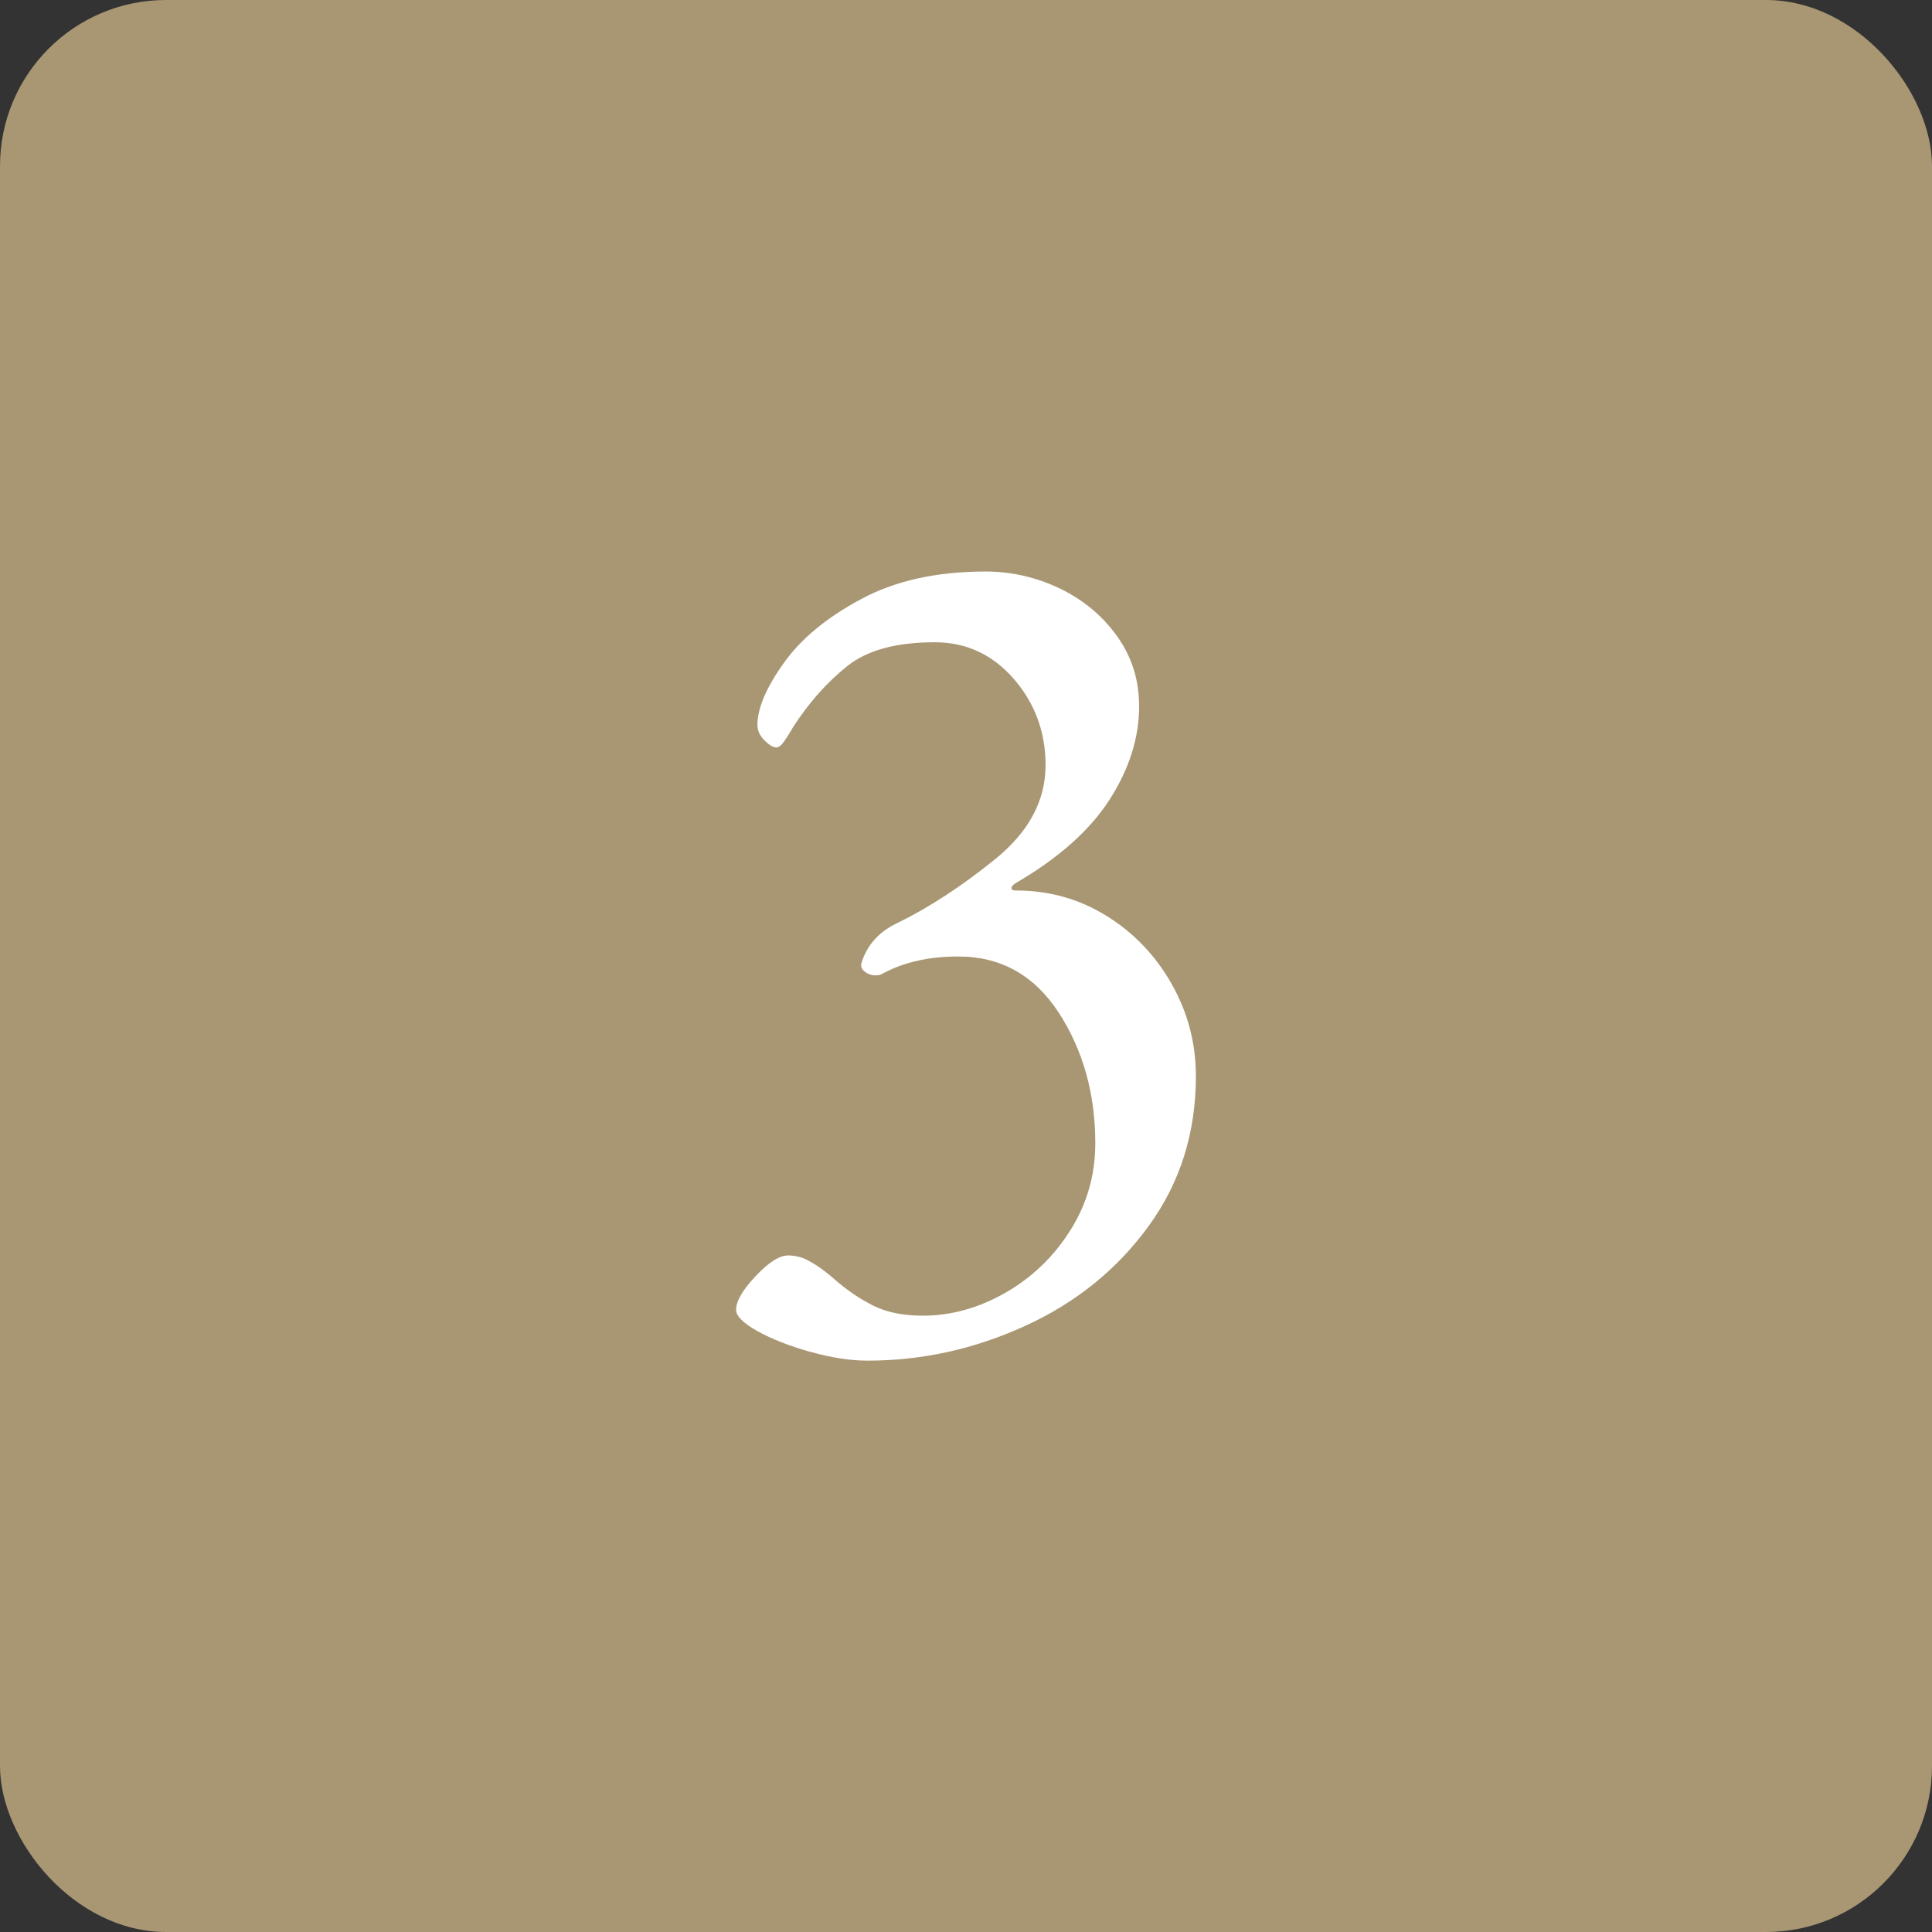 <?xml version="1.0" encoding="UTF-8"?>
<svg id="Livello_2" data-name="Livello 2" xmlns="http://www.w3.org/2000/svg" viewBox="0 0 117.74 117.74">
  <rect x="0" y="0" width="117.74" height="117.74" fill="#333333" stroke="none"/>
  <defs>
    <style>
      .cls-1 {
        fill: #a99774;
      }

      .cls-2 {
        fill: #fff;
      }
    </style>
  </defs>
  <g id="guide">
    <g>
      <rect class="cls-1" width="117.74" height="117.74" rx="10.12" ry="10.12"/>
      <path class="cls-2" d="M49.36,82.38c-1.27-.36-2.34-.78-3.2-1.26-.86-.48-1.3-.91-1.3-1.3,0-.53.4-1.21,1.19-2.05.79-.84,1.45-1.26,1.98-1.26.43,0,.83.1,1.19.29.36.19.7.41,1.01.65.31.24.52.41.61.5.77.67,1.56,1.21,2.38,1.62.82.41,1.82.61,3.02.61,1.73,0,3.41-.47,5.04-1.4,1.63-.94,2.95-2.21,3.96-3.82,1.01-1.61,1.51-3.37,1.51-5.29,0-3.02-.75-5.68-2.23-7.96-1.49-2.28-3.53-3.42-6.12-3.42-1.82,0-3.38.36-4.68,1.08-.1.05-.22.07-.36.07-.24,0-.46-.07-.65-.22-.19-.14-.26-.31-.22-.5.33-1.1,1.05-1.92,2.16-2.45,1.97-.96,3.97-2.27,6.01-3.92,2.04-1.66,3.06-3.56,3.06-5.72,0-2.02-.65-3.77-1.94-5.26-1.3-1.49-2.9-2.23-4.82-2.23-2.35,0-4.14.49-5.36,1.48-1.22.98-2.32,2.22-3.28,3.71-.19.34-.37.62-.54.86-.17.24-.32.36-.47.36-.19,0-.43-.14-.72-.43s-.43-.6-.43-.94c0-1.01.53-2.26,1.58-3.74,1.05-1.49,2.63-2.8,4.72-3.92,2.09-1.13,4.62-1.69,7.6-1.69,1.58,0,3.1.35,4.54,1.04,1.44.7,2.6,1.67,3.49,2.92.89,1.25,1.33,2.66,1.33,4.25,0,1.92-.6,3.82-1.8,5.69-1.2,1.87-3.12,3.58-5.76,5.11-.14.1-.22.19-.22.29s.1.14.29.14c2.02,0,3.85.52,5.51,1.55,1.66,1.03,2.98,2.41,3.96,4.14.98,1.73,1.48,3.6,1.48,5.62,0,3.46-.96,6.5-2.88,9.14-1.92,2.64-4.43,4.67-7.52,6.08-3.1,1.42-6.3,2.12-9.61,2.12-1.06,0-2.22-.18-3.49-.54Z"/>
    </g>
  </g>
</svg>